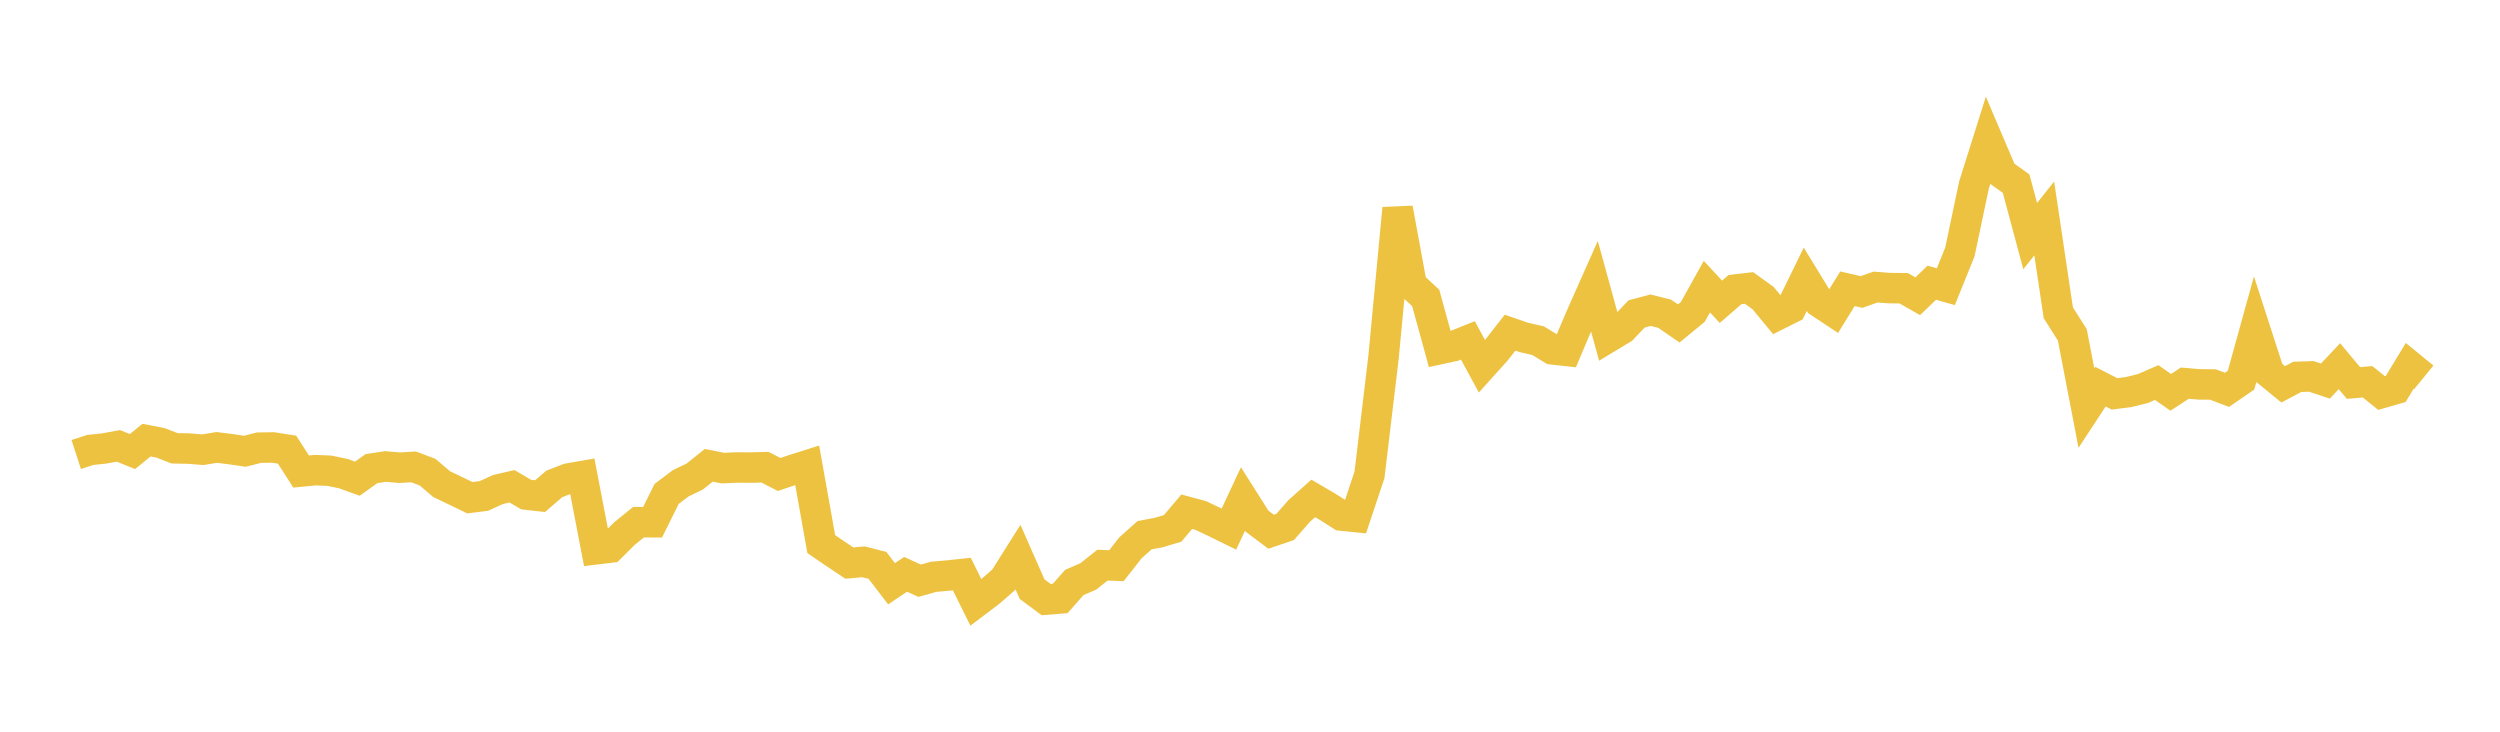 <svg width="164" height="48" xmlns="http://www.w3.org/2000/svg" xmlns:xlink="http://www.w3.org/1999/xlink"><path fill="none" stroke="rgb(237,194,64)" stroke-width="2" d="M5,29.816L5.922,29.517L6.844,29.418L7.766,29.249L8.689,29.623L9.611,28.873L10.533,29.052L11.455,29.41L12.377,29.426L13.299,29.501L14.222,29.352L15.144,29.466L16.066,29.603L16.988,29.367L17.91,29.354L18.832,29.499L19.754,30.932L20.677,30.842L21.599,30.879L22.521,31.068L23.443,31.403L24.365,30.743L25.287,30.601L26.21,30.682L27.132,30.628L28.054,30.977L28.976,31.763L29.898,32.202L30.82,32.65L31.743,32.534L32.665,32.113L33.587,31.899L34.509,32.442L35.431,32.547L36.353,31.75L37.275,31.392L38.198,31.231L39.12,36.033L40.042,35.921L40.964,35.003L41.886,34.256L42.808,34.261L43.731,32.402L44.653,31.705L45.575,31.26L46.497,30.523L47.419,30.708L48.341,30.667L49.263,30.674L50.186,30.648L51.108,31.126L52.03,30.816L52.952,30.524L53.874,35.692L54.796,36.324L55.719,36.938L56.641,36.855L57.563,37.089L58.485,38.294L59.407,37.676L60.329,38.095L61.251,37.838L62.174,37.757L63.096,37.658L64.018,39.519L64.94,38.823L65.862,38.016L66.784,36.553L67.707,38.648L68.629,39.333L69.551,39.259L70.473,38.211L71.395,37.813L72.317,37.075L73.24,37.107L74.162,35.932L75.084,35.111L76.006,34.936L76.928,34.661L77.85,33.569L78.772,33.817L79.695,34.256L80.617,34.709L81.539,32.732L82.461,34.189L83.383,34.881L84.305,34.568L85.228,33.518L86.15,32.695L87.072,33.235L87.994,33.82L88.916,33.914L89.838,31.151L90.76,23.437L91.683,13.671L92.605,18.688L93.527,19.546L94.449,22.902L95.371,22.701L96.293,22.329L97.216,24.029L98.138,23.004L99.06,21.822L99.982,22.14L100.904,22.349L101.826,22.916L102.749,23.019L103.671,20.842L104.593,18.768L105.515,22.124L106.437,21.567L107.359,20.596L108.281,20.349L109.204,20.582L110.126,21.217L111.048,20.461L111.97,18.802L112.892,19.797L113.814,18.997L114.737,18.891L115.659,19.554L116.581,20.671L117.503,20.209L118.425,18.32L119.347,19.826L120.269,20.438L121.192,18.943L122.114,19.156L123.036,18.83L123.958,18.9L124.88,18.908L125.802,19.434L126.725,18.547L127.647,18.808L128.569,16.525L129.491,12.149L130.413,9.223L131.335,11.387L132.257,12.047L133.18,15.488L134.102,14.33L135.024,20.515L135.946,21.971L136.868,26.768L137.79,25.364L138.713,25.838L139.635,25.72L140.557,25.494L141.479,25.094L142.401,25.737L143.323,25.135L144.246,25.214L145.168,25.223L146.09,25.573L147.012,24.938L147.934,21.609L148.856,24.457L149.778,25.211L150.701,24.722L151.623,24.692L152.545,24.999L153.467,24.021L154.389,25.125L155.311,25.045L156.234,25.785L157.156,25.519L158.078,24.001L159,24.755"></path></svg>